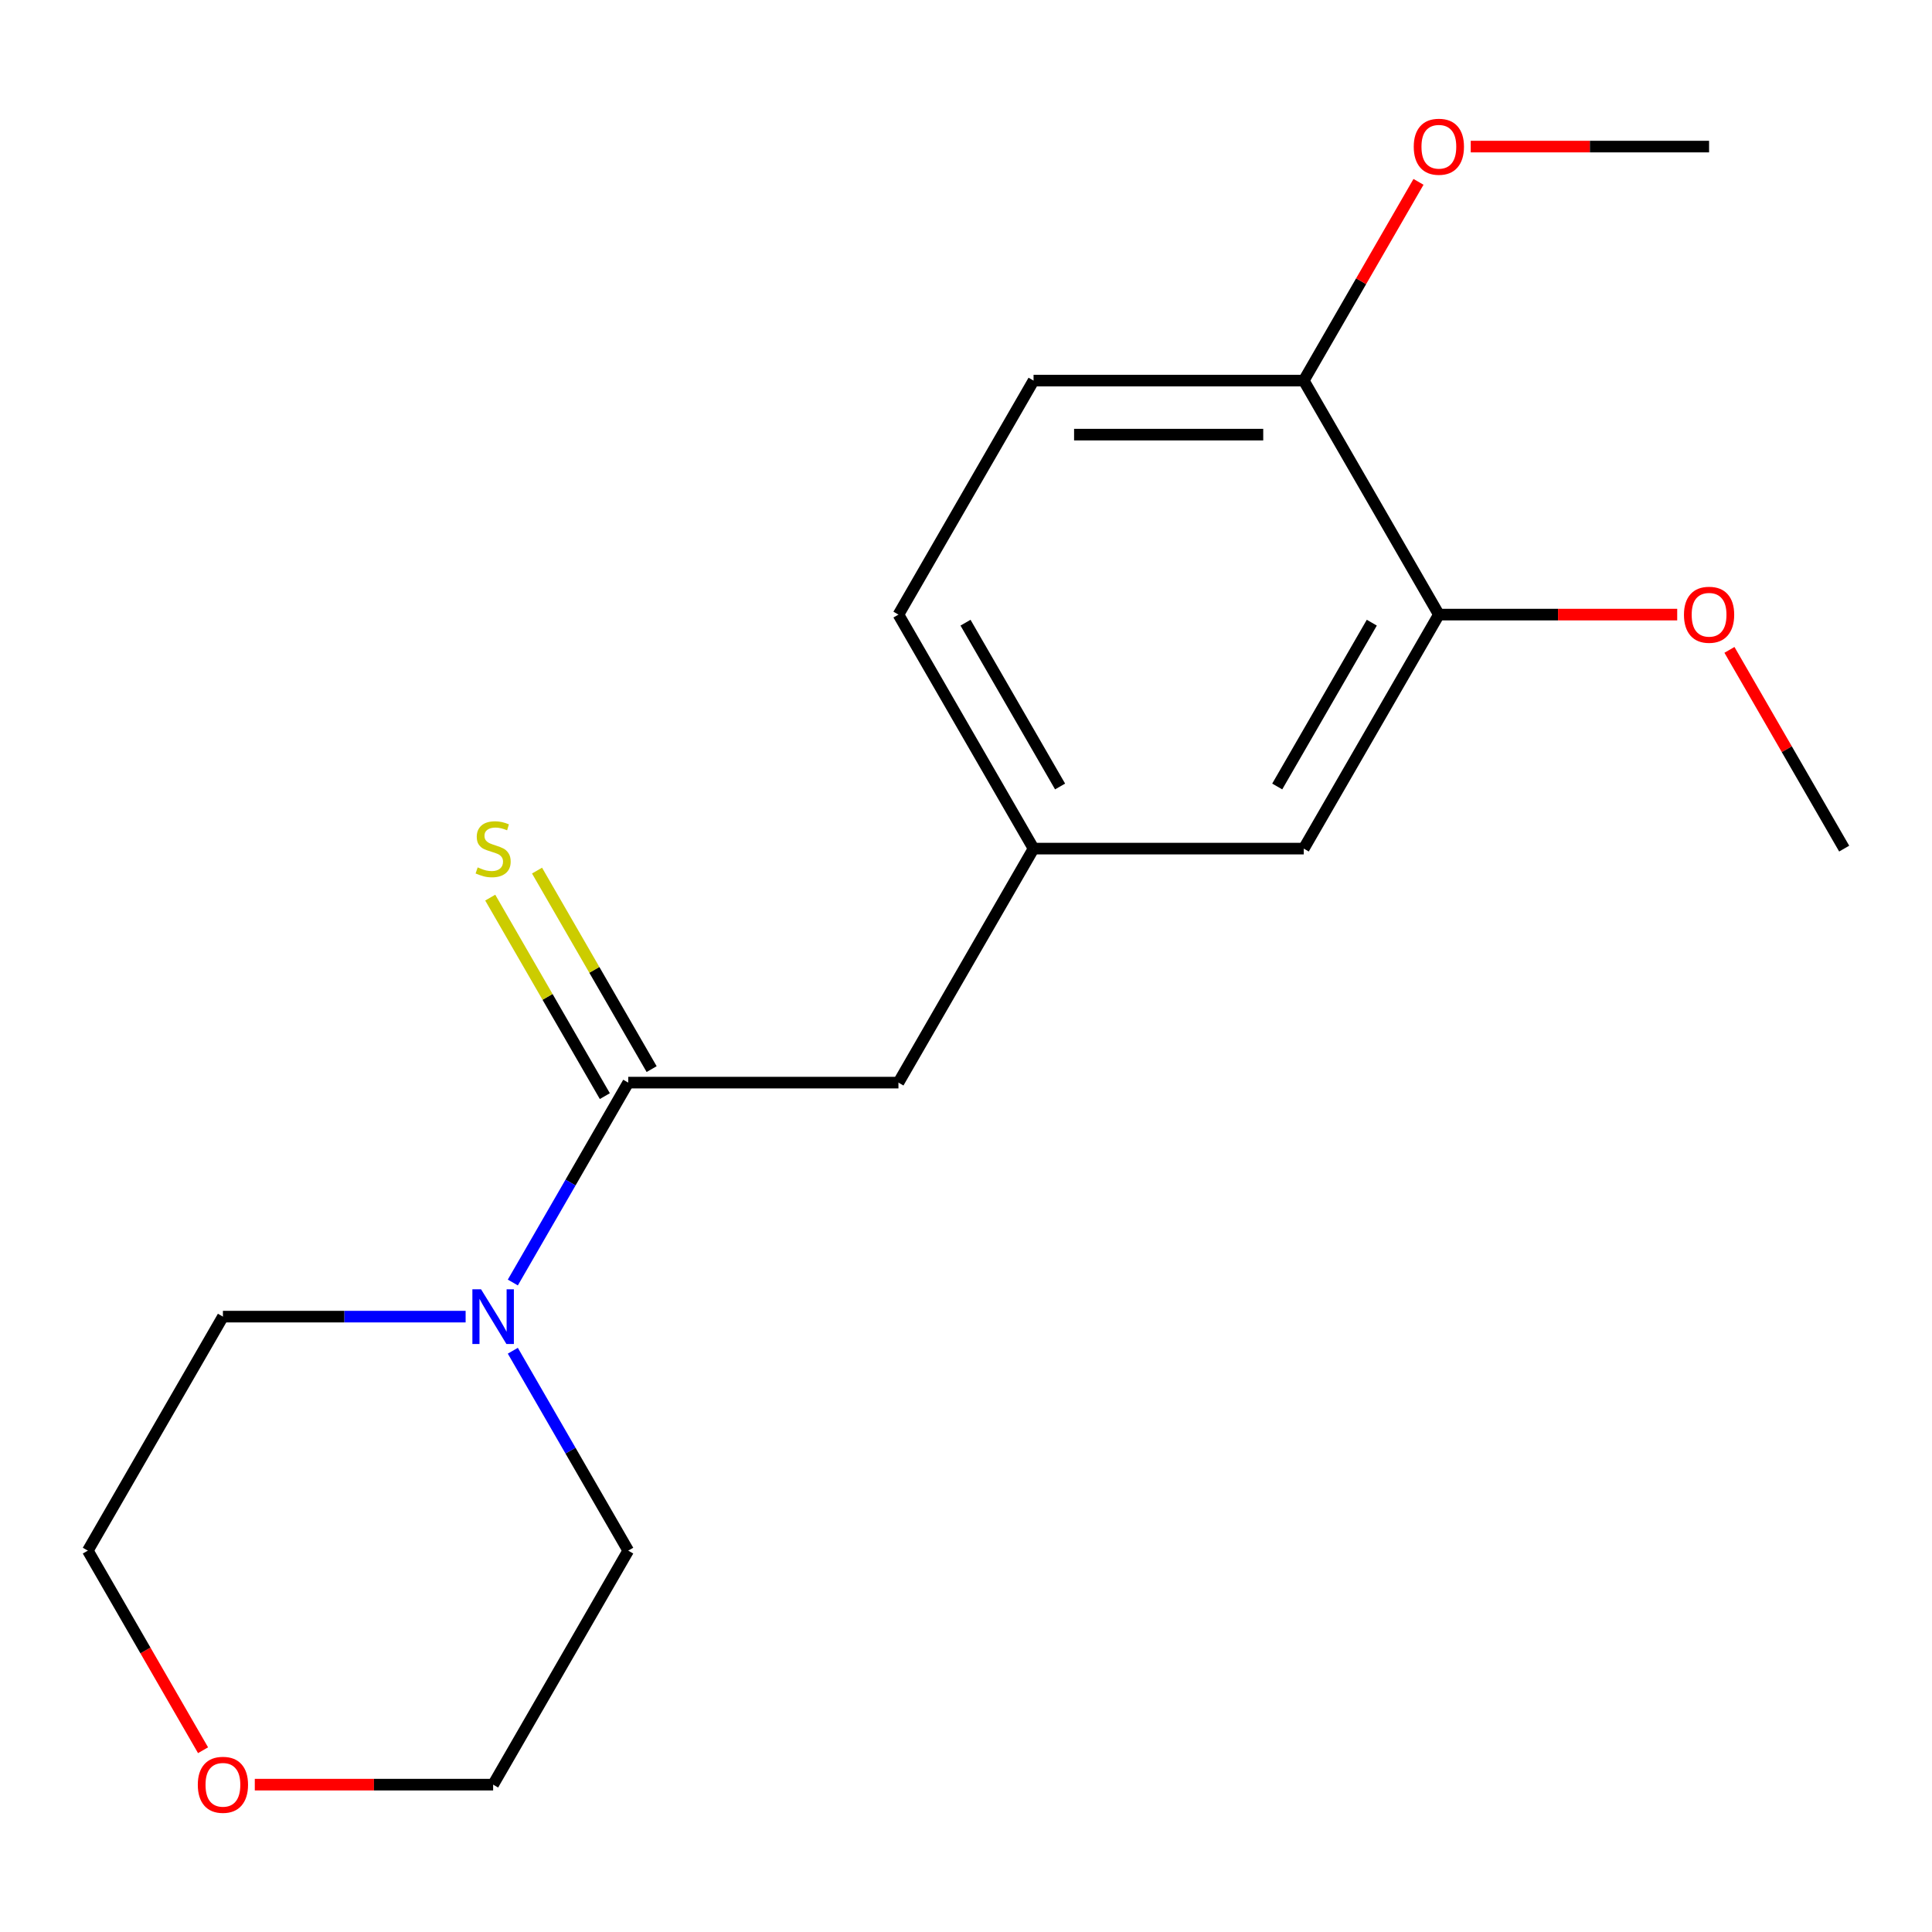 <?xml version='1.0' encoding='iso-8859-1'?>
<svg version='1.1' baseProfile='full'
              xmlns='http://www.w3.org/2000/svg'
                      xmlns:rdkit='http://www.rdkit.org/xml'
                      xmlns:xlink='http://www.w3.org/1999/xlink'
                  xml:space='preserve'
width='1000px' height='1000px' viewBox='0 0 1000 1000'>
<!-- END OF HEADER -->
<rect style='opacity:1.0;fill:#FFFFFF;stroke:none' width='1000' height='1000' x='0' y='0'> </rect>
<path class='bond-0' d='M 325.175,560.361 L 295.307,612.094' style='fill:none;fill-rule:evenodd;stroke:#000000;stroke-width:6px;stroke-linecap:butt;stroke-linejoin:miter;stroke-opacity:1' />
<path class='bond-0' d='M 295.307,612.094 L 265.439,663.827' style='fill:none;fill-rule:evenodd;stroke:#0000FF;stroke-width:6px;stroke-linecap:butt;stroke-linejoin:miter;stroke-opacity:1' />
<path class='bond-2' d='M 337.287,553.368 L 307.627,501.995' style='fill:none;fill-rule:evenodd;stroke:#000000;stroke-width:6px;stroke-linecap:butt;stroke-linejoin:miter;stroke-opacity:1' />
<path class='bond-2' d='M 307.627,501.995 L 277.967,450.622' style='fill:none;fill-rule:evenodd;stroke:#CCCC00;stroke-width:6px;stroke-linecap:butt;stroke-linejoin:miter;stroke-opacity:1' />
<path class='bond-2' d='M 313.063,567.354 L 283.402,515.981' style='fill:none;fill-rule:evenodd;stroke:#000000;stroke-width:6px;stroke-linecap:butt;stroke-linejoin:miter;stroke-opacity:1' />
<path class='bond-2' d='M 283.402,515.981 L 253.742,464.608' style='fill:none;fill-rule:evenodd;stroke:#CCCC00;stroke-width:6px;stroke-linecap:butt;stroke-linejoin:miter;stroke-opacity:1' />
<path class='bond-3' d='M 325.175,560.361 L 465.035,560.361' style='fill:none;fill-rule:evenodd;stroke:#000000;stroke-width:6px;stroke-linecap:butt;stroke-linejoin:miter;stroke-opacity:1' />
<path class='bond-12' d='M 265.439,699.14 L 295.307,750.873' style='fill:none;fill-rule:evenodd;stroke:#0000FF;stroke-width:6px;stroke-linecap:butt;stroke-linejoin:miter;stroke-opacity:1' />
<path class='bond-12' d='M 295.307,750.873 L 325.175,802.606' style='fill:none;fill-rule:evenodd;stroke:#000000;stroke-width:6px;stroke-linecap:butt;stroke-linejoin:miter;stroke-opacity:1' />
<path class='bond-13' d='M 241.008,681.484 L 178.196,681.484' style='fill:none;fill-rule:evenodd;stroke:#0000FF;stroke-width:6px;stroke-linecap:butt;stroke-linejoin:miter;stroke-opacity:1' />
<path class='bond-13' d='M 178.196,681.484 L 115.385,681.484' style='fill:none;fill-rule:evenodd;stroke:#000000;stroke-width:6px;stroke-linecap:butt;stroke-linejoin:miter;stroke-opacity:1' />
<path class='bond-1' d='M 744.755,318.116 L 674.825,439.239' style='fill:none;fill-rule:evenodd;stroke:#000000;stroke-width:6px;stroke-linecap:butt;stroke-linejoin:miter;stroke-opacity:1' />
<path class='bond-1' d='M 710.041,322.299 L 661.09,407.084' style='fill:none;fill-rule:evenodd;stroke:#000000;stroke-width:6px;stroke-linecap:butt;stroke-linejoin:miter;stroke-opacity:1' />
<path class='bond-10' d='M 744.755,318.116 L 806.437,318.116' style='fill:none;fill-rule:evenodd;stroke:#000000;stroke-width:6px;stroke-linecap:butt;stroke-linejoin:miter;stroke-opacity:1' />
<path class='bond-10' d='M 806.437,318.116 L 868.119,318.116' style='fill:none;fill-rule:evenodd;stroke:#FF0000;stroke-width:6px;stroke-linecap:butt;stroke-linejoin:miter;stroke-opacity:1' />
<path class='bond-19' d='M 744.755,318.116 L 674.825,196.994' style='fill:none;fill-rule:evenodd;stroke:#000000;stroke-width:6px;stroke-linecap:butt;stroke-linejoin:miter;stroke-opacity:1' />
<path class='bond-6' d='M 465.035,560.361 L 534.965,439.239' style='fill:none;fill-rule:evenodd;stroke:#000000;stroke-width:6px;stroke-linecap:butt;stroke-linejoin:miter;stroke-opacity:1' />
<path class='bond-4' d='M 674.825,196.994 L 534.965,196.994' style='fill:none;fill-rule:evenodd;stroke:#000000;stroke-width:6px;stroke-linecap:butt;stroke-linejoin:miter;stroke-opacity:1' />
<path class='bond-4' d='M 653.846,224.966 L 555.944,224.966' style='fill:none;fill-rule:evenodd;stroke:#000000;stroke-width:6px;stroke-linecap:butt;stroke-linejoin:miter;stroke-opacity:1' />
<path class='bond-11' d='M 674.825,196.994 L 704.52,145.561' style='fill:none;fill-rule:evenodd;stroke:#000000;stroke-width:6px;stroke-linecap:butt;stroke-linejoin:miter;stroke-opacity:1' />
<path class='bond-11' d='M 704.52,145.561 L 734.215,94.128' style='fill:none;fill-rule:evenodd;stroke:#FF0000;stroke-width:6px;stroke-linecap:butt;stroke-linejoin:miter;stroke-opacity:1' />
<path class='bond-5' d='M 674.825,439.239 L 534.965,439.239' style='fill:none;fill-rule:evenodd;stroke:#000000;stroke-width:6px;stroke-linecap:butt;stroke-linejoin:miter;stroke-opacity:1' />
<path class='bond-9' d='M 534.965,439.239 L 465.035,318.116' style='fill:none;fill-rule:evenodd;stroke:#000000;stroke-width:6px;stroke-linecap:butt;stroke-linejoin:miter;stroke-opacity:1' />
<path class='bond-9' d='M 548.7,407.084 L 499.749,322.299' style='fill:none;fill-rule:evenodd;stroke:#000000;stroke-width:6px;stroke-linecap:butt;stroke-linejoin:miter;stroke-opacity:1' />
<path class='bond-7' d='M 105.098,905.912 L 75.276,854.259' style='fill:none;fill-rule:evenodd;stroke:#FF0000;stroke-width:6px;stroke-linecap:butt;stroke-linejoin:miter;stroke-opacity:1' />
<path class='bond-7' d='M 75.276,854.259 L 45.455,802.606' style='fill:none;fill-rule:evenodd;stroke:#000000;stroke-width:6px;stroke-linecap:butt;stroke-linejoin:miter;stroke-opacity:1' />
<path class='bond-18' d='M 131.881,923.729 L 193.563,923.729' style='fill:none;fill-rule:evenodd;stroke:#FF0000;stroke-width:6px;stroke-linecap:butt;stroke-linejoin:miter;stroke-opacity:1' />
<path class='bond-18' d='M 193.563,923.729 L 255.245,923.729' style='fill:none;fill-rule:evenodd;stroke:#000000;stroke-width:6px;stroke-linecap:butt;stroke-linejoin:miter;stroke-opacity:1' />
<path class='bond-8' d='M 534.965,196.994 L 465.035,318.116' style='fill:none;fill-rule:evenodd;stroke:#000000;stroke-width:6px;stroke-linecap:butt;stroke-linejoin:miter;stroke-opacity:1' />
<path class='bond-16' d='M 895.156,336.373 L 924.851,387.806' style='fill:none;fill-rule:evenodd;stroke:#FF0000;stroke-width:6px;stroke-linecap:butt;stroke-linejoin:miter;stroke-opacity:1' />
<path class='bond-16' d='M 924.851,387.806 L 954.545,439.239' style='fill:none;fill-rule:evenodd;stroke:#000000;stroke-width:6px;stroke-linecap:butt;stroke-linejoin:miter;stroke-opacity:1' />
<path class='bond-17' d='M 761.252,75.871 L 822.934,75.871' style='fill:none;fill-rule:evenodd;stroke:#FF0000;stroke-width:6px;stroke-linecap:butt;stroke-linejoin:miter;stroke-opacity:1' />
<path class='bond-17' d='M 822.934,75.871 L 884.615,75.871' style='fill:none;fill-rule:evenodd;stroke:#000000;stroke-width:6px;stroke-linecap:butt;stroke-linejoin:miter;stroke-opacity:1' />
<path class='bond-14' d='M 325.175,802.606 L 255.245,923.729' style='fill:none;fill-rule:evenodd;stroke:#000000;stroke-width:6px;stroke-linecap:butt;stroke-linejoin:miter;stroke-opacity:1' />
<path class='bond-15' d='M 115.385,681.484 L 45.455,802.606' style='fill:none;fill-rule:evenodd;stroke:#000000;stroke-width:6px;stroke-linecap:butt;stroke-linejoin:miter;stroke-opacity:1' />
<path  class='atom-1' d='M 248.985 667.324
L 258.265 682.324
Q 259.185 683.804, 260.665 686.484
Q 262.145 689.164, 262.225 689.324
L 262.225 667.324
L 265.985 667.324
L 265.985 695.644
L 262.105 695.644
L 252.145 679.244
Q 250.985 677.324, 249.745 675.124
Q 248.545 672.924, 248.185 672.244
L 248.185 695.644
L 244.505 695.644
L 244.505 667.324
L 248.985 667.324
' fill='#0000FF'/>
<path  class='atom-3' d='M 247.245 448.959
Q 247.565 449.079, 248.885 449.639
Q 250.205 450.199, 251.645 450.559
Q 253.125 450.879, 254.565 450.879
Q 257.245 450.879, 258.805 449.599
Q 260.365 448.279, 260.365 445.999
Q 260.365 444.439, 259.565 443.479
Q 258.805 442.519, 257.605 441.999
Q 256.405 441.479, 254.405 440.879
Q 251.885 440.119, 250.365 439.399
Q 248.885 438.679, 247.805 437.159
Q 246.765 435.639, 246.765 433.079
Q 246.765 429.519, 249.165 427.319
Q 251.605 425.119, 256.405 425.119
Q 259.685 425.119, 263.405 426.679
L 262.485 429.759
Q 259.085 428.359, 256.525 428.359
Q 253.765 428.359, 252.245 429.519
Q 250.725 430.639, 250.765 432.599
Q 250.765 434.119, 251.525 435.039
Q 252.325 435.959, 253.445 436.479
Q 254.605 436.999, 256.525 437.599
Q 259.085 438.399, 260.605 439.199
Q 262.125 439.999, 263.205 441.639
Q 264.325 443.239, 264.325 445.999
Q 264.325 449.919, 261.685 452.039
Q 259.085 454.119, 254.725 454.119
Q 252.205 454.119, 250.285 453.559
Q 248.405 453.039, 246.165 452.119
L 247.245 448.959
' fill='#CCCC00'/>
<path  class='atom-8' d='M 102.385 923.809
Q 102.385 917.009, 105.745 913.209
Q 109.105 909.409, 115.385 909.409
Q 121.665 909.409, 125.025 913.209
Q 128.385 917.009, 128.385 923.809
Q 128.385 930.689, 124.985 934.609
Q 121.585 938.489, 115.385 938.489
Q 109.145 938.489, 105.745 934.609
Q 102.385 930.729, 102.385 923.809
M 115.385 935.289
Q 119.705 935.289, 122.025 932.409
Q 124.385 929.489, 124.385 923.809
Q 124.385 918.249, 122.025 915.449
Q 119.705 912.609, 115.385 912.609
Q 111.065 912.609, 108.705 915.409
Q 106.385 918.209, 106.385 923.809
Q 106.385 929.529, 108.705 932.409
Q 111.065 935.289, 115.385 935.289
' fill='#FF0000'/>
<path  class='atom-11' d='M 871.615 318.196
Q 871.615 311.396, 874.975 307.596
Q 878.335 303.796, 884.615 303.796
Q 890.895 303.796, 894.255 307.596
Q 897.615 311.396, 897.615 318.196
Q 897.615 325.076, 894.215 328.996
Q 890.815 332.876, 884.615 332.876
Q 878.375 332.876, 874.975 328.996
Q 871.615 325.116, 871.615 318.196
M 884.615 329.676
Q 888.935 329.676, 891.255 326.796
Q 893.615 323.876, 893.615 318.196
Q 893.615 312.636, 891.255 309.836
Q 888.935 306.996, 884.615 306.996
Q 880.295 306.996, 877.935 309.796
Q 875.615 312.596, 875.615 318.196
Q 875.615 323.916, 877.935 326.796
Q 880.295 329.676, 884.615 329.676
' fill='#FF0000'/>
<path  class='atom-12' d='M 731.755 75.951
Q 731.755 69.151, 735.115 65.352
Q 738.475 61.551, 744.755 61.551
Q 751.035 61.551, 754.395 65.352
Q 757.755 69.151, 757.755 75.951
Q 757.755 82.832, 754.355 86.751
Q 750.955 90.632, 744.755 90.632
Q 738.515 90.632, 735.115 86.751
Q 731.755 82.871, 731.755 75.951
M 744.755 87.431
Q 749.075 87.431, 751.395 84.552
Q 753.755 81.632, 753.755 75.951
Q 753.755 70.391, 751.395 67.591
Q 749.075 64.751, 744.755 64.751
Q 740.435 64.751, 738.075 67.552
Q 735.755 70.352, 735.755 75.951
Q 735.755 81.671, 738.075 84.552
Q 740.435 87.431, 744.755 87.431
' fill='#FF0000'/>
</svg>

